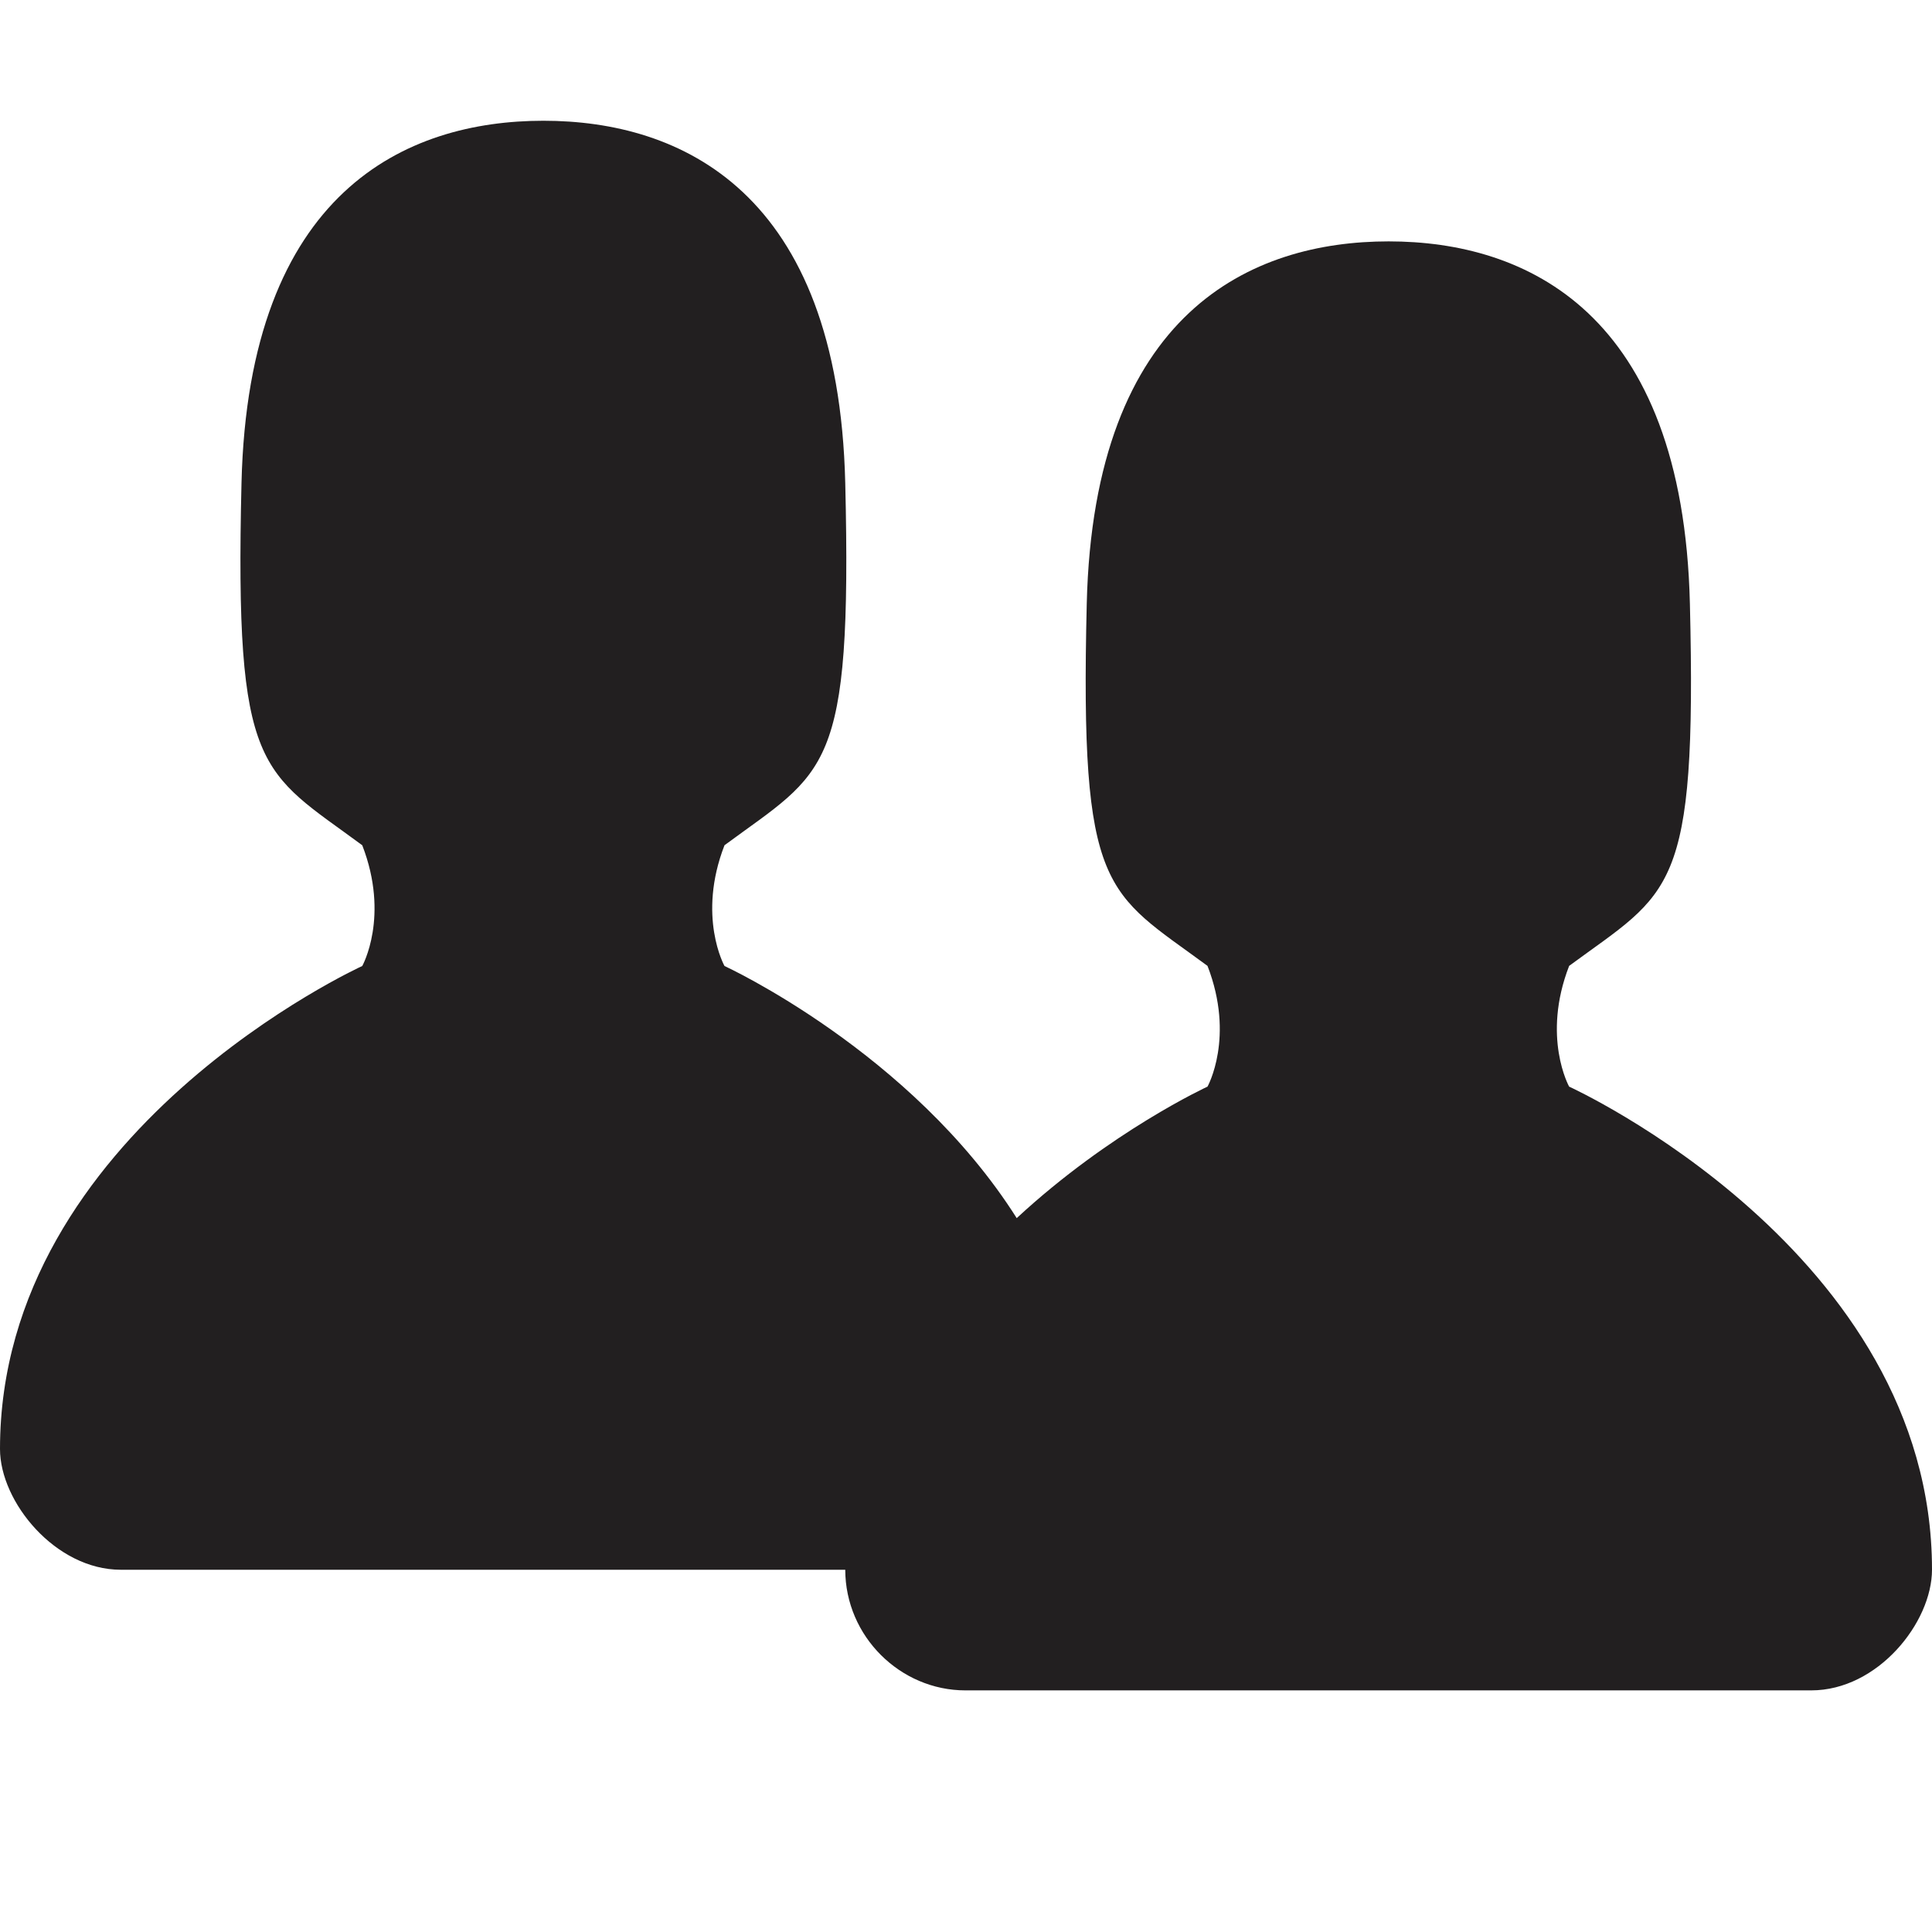 <?xml version="1.0" encoding="UTF-8"?>
<svg width="16px" height="16px" viewBox="0 0 16 16" version="1.1" xmlns="http://www.w3.org/2000/svg" xmlns:xlink="http://www.w3.org/1999/xlink">
    <!-- Generator: Sketch 40.3 (33839) - http://www.bohemiancoding.com/sketch -->
    <title>organization</title>
    <desc>Created with Sketch.</desc>
    <defs></defs>
    <g id="Octicons" stroke="none" stroke-width="1" fill="none" fill-rule="evenodd">
        <g id="organization" fill="#221F20">
            <path d="M16,12.999 C16,13.438 15.55,13.999 15,13.999 L7.995,13.999 C7.456,13.999 7.001,13.552 7,13 L1,13 C0.46,13 0,12.439 0,12 C0,9.366 3,8 3,8 C3,8 3.229,7.591 3,7 C2.159,6.379 1.942,6.41 2,4 C2.058,1.581 3.367,1 4.5,1 C5.633,1 6.942,1.58 7,4 C7.058,6.41 6.841,6.379 6,7 C5.771,7.59 6,8 6,8 C6,8 7.549,8.711 8.42,10.088 C9.196,9.369 10,8.999 10,8.999 C10,8.999 10.229,8.59 10,7.999 C9.159,7.379 8.942,7.409 9,4.999 C9.058,2.58 10.367,1.999 11.5,1.999 C12.633,1.999 13.937,2.58 13.995,4.999 C14.054,7.409 13.837,7.379 12.995,7.999 C12.766,8.589 12.995,8.999 12.995,8.999 C12.995,8.999 16,10.365 16,12.999" id="Shape"></path>
        </g>
    </g>
</svg>